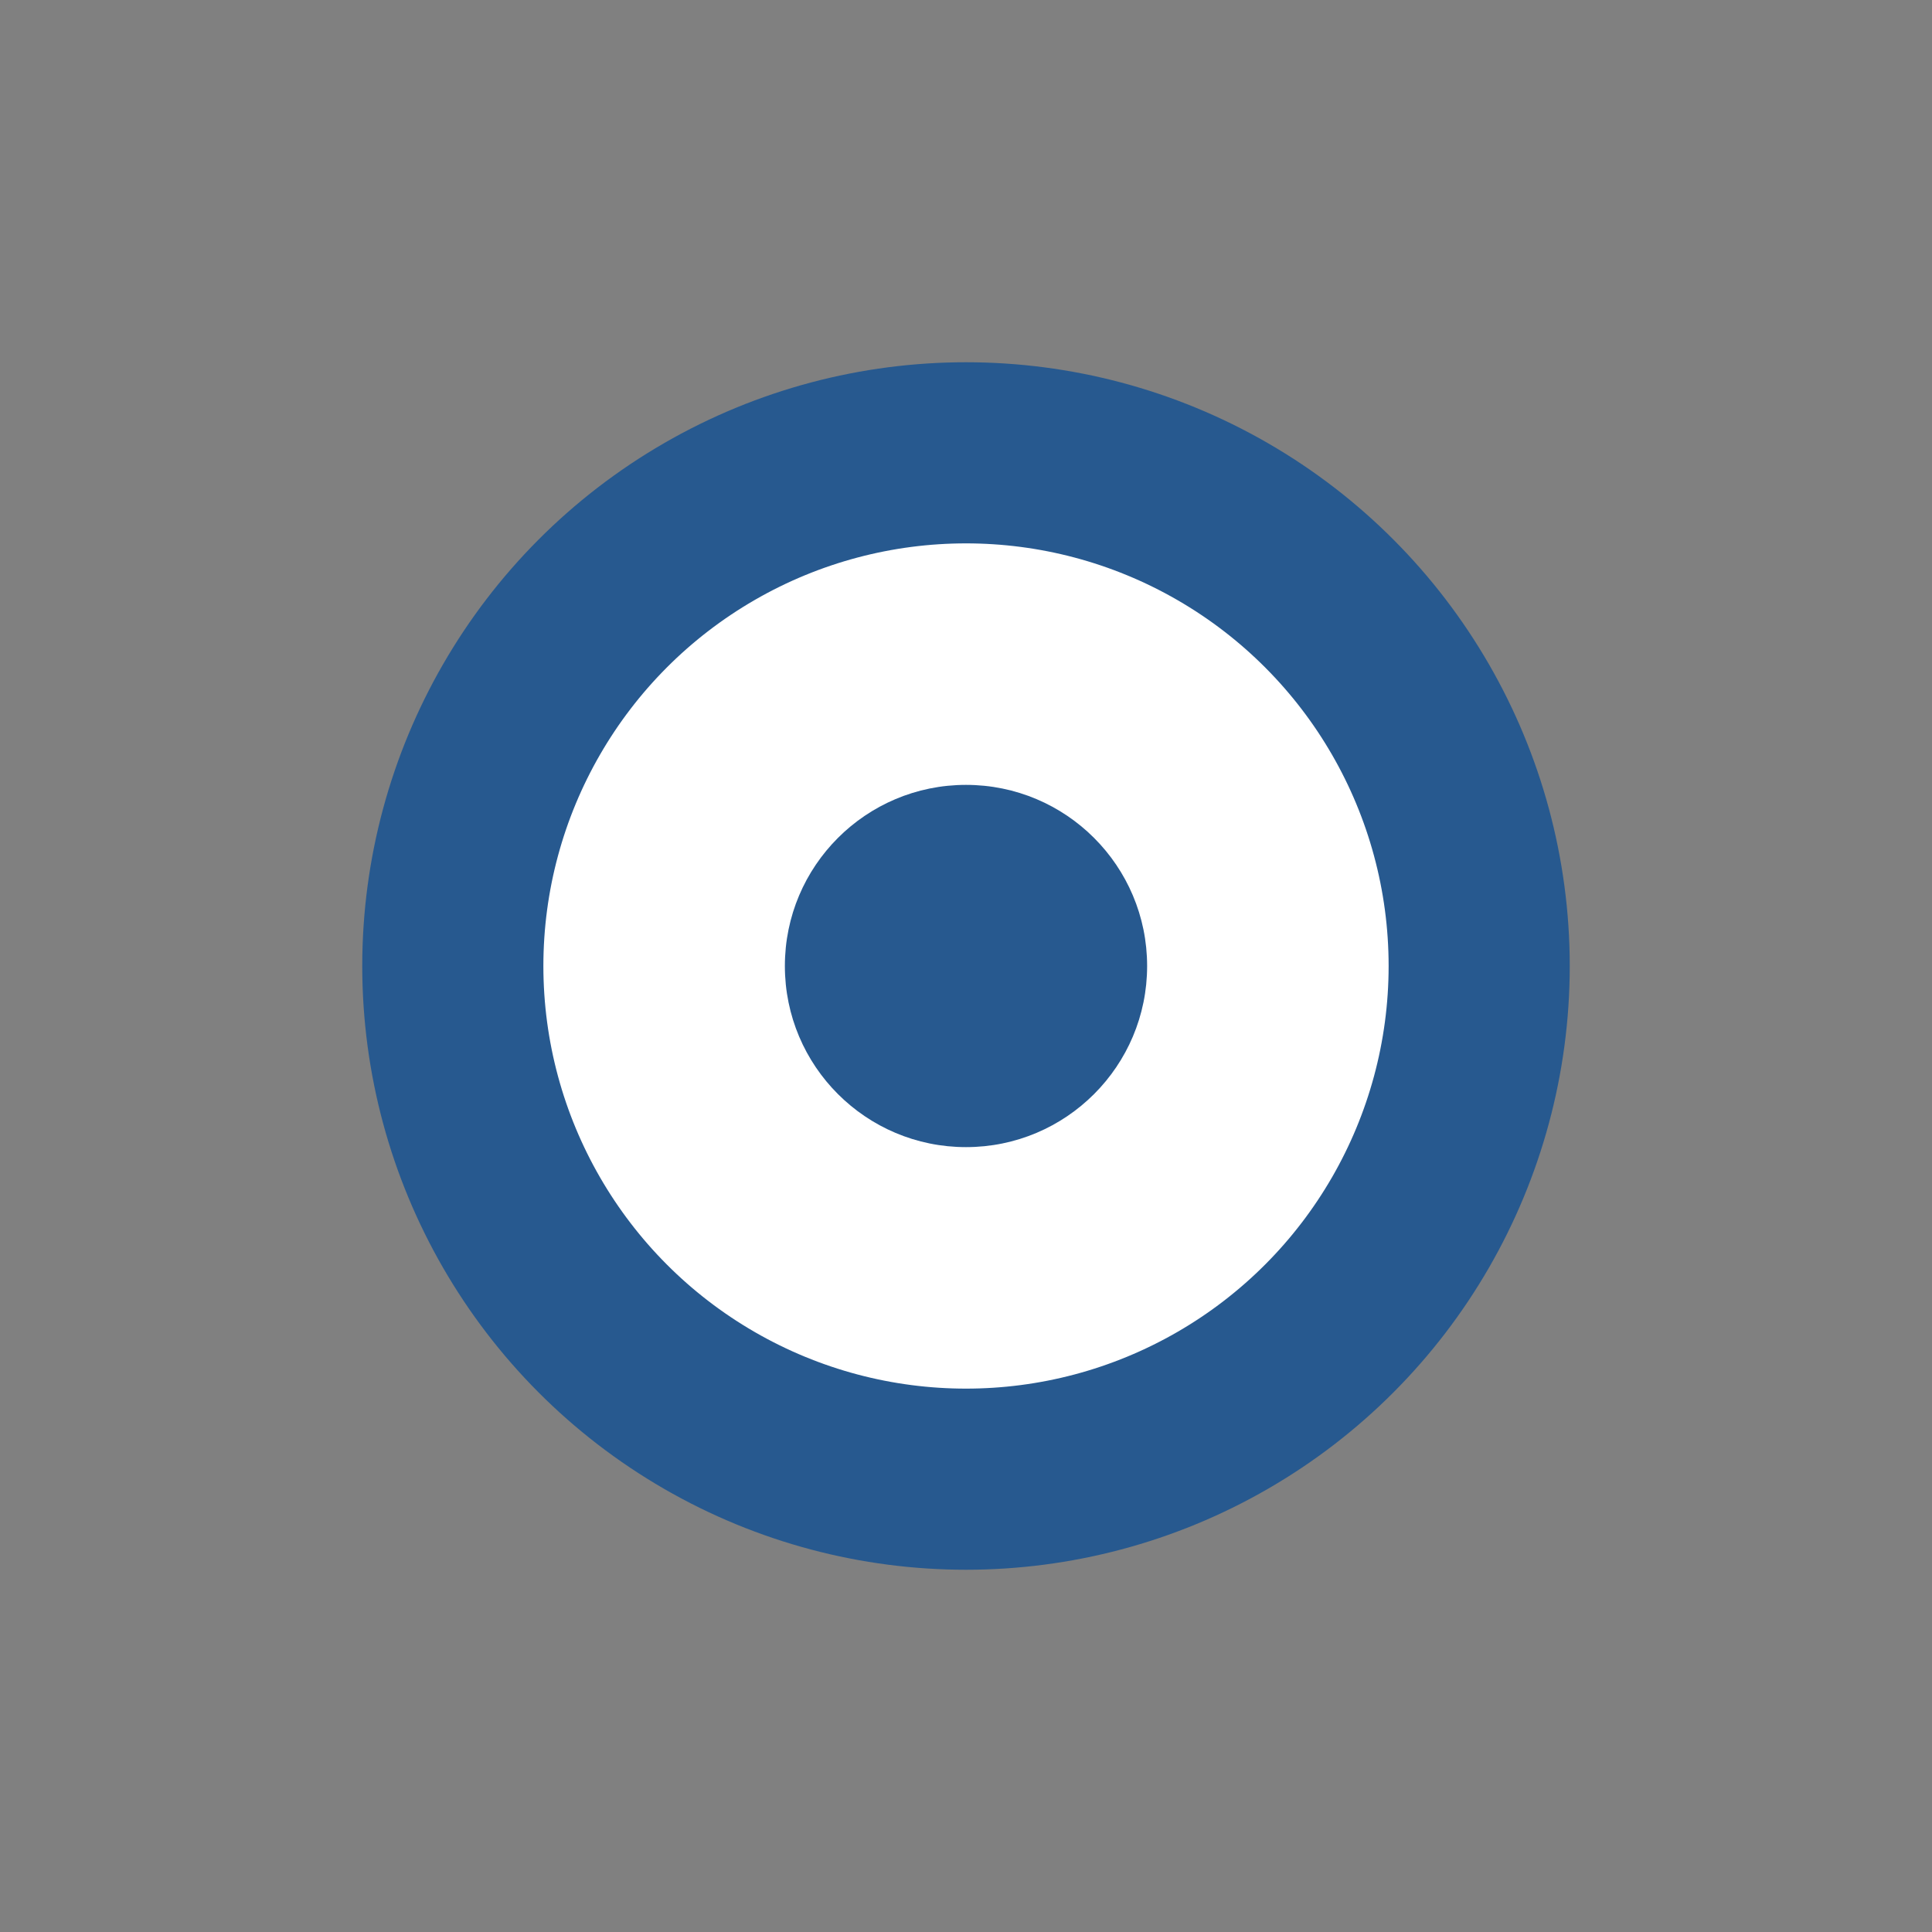 <?xml version="1.0" encoding="UTF-8"?>
<svg id="Layer_1" data-name="Layer 1" xmlns="http://www.w3.org/2000/svg" viewBox="0 0 32 32">
  <rect x="0" y="0" width="32" height="32" fill="#808080" stroke="none"/>
  <defs>
    <style>
      .cls-1 {
        fill: #27598f;
      }

      .cls-2 {
        fill: #fff;
        stroke: #27598f;
        stroke-width: 3px;
      }
    </style>
  </defs>
  <circle class="cls-2" cx="16" cy="16" r="8.5"/>
  <circle class="cls-1" cx="16" cy="16" r="3"/>
</svg>